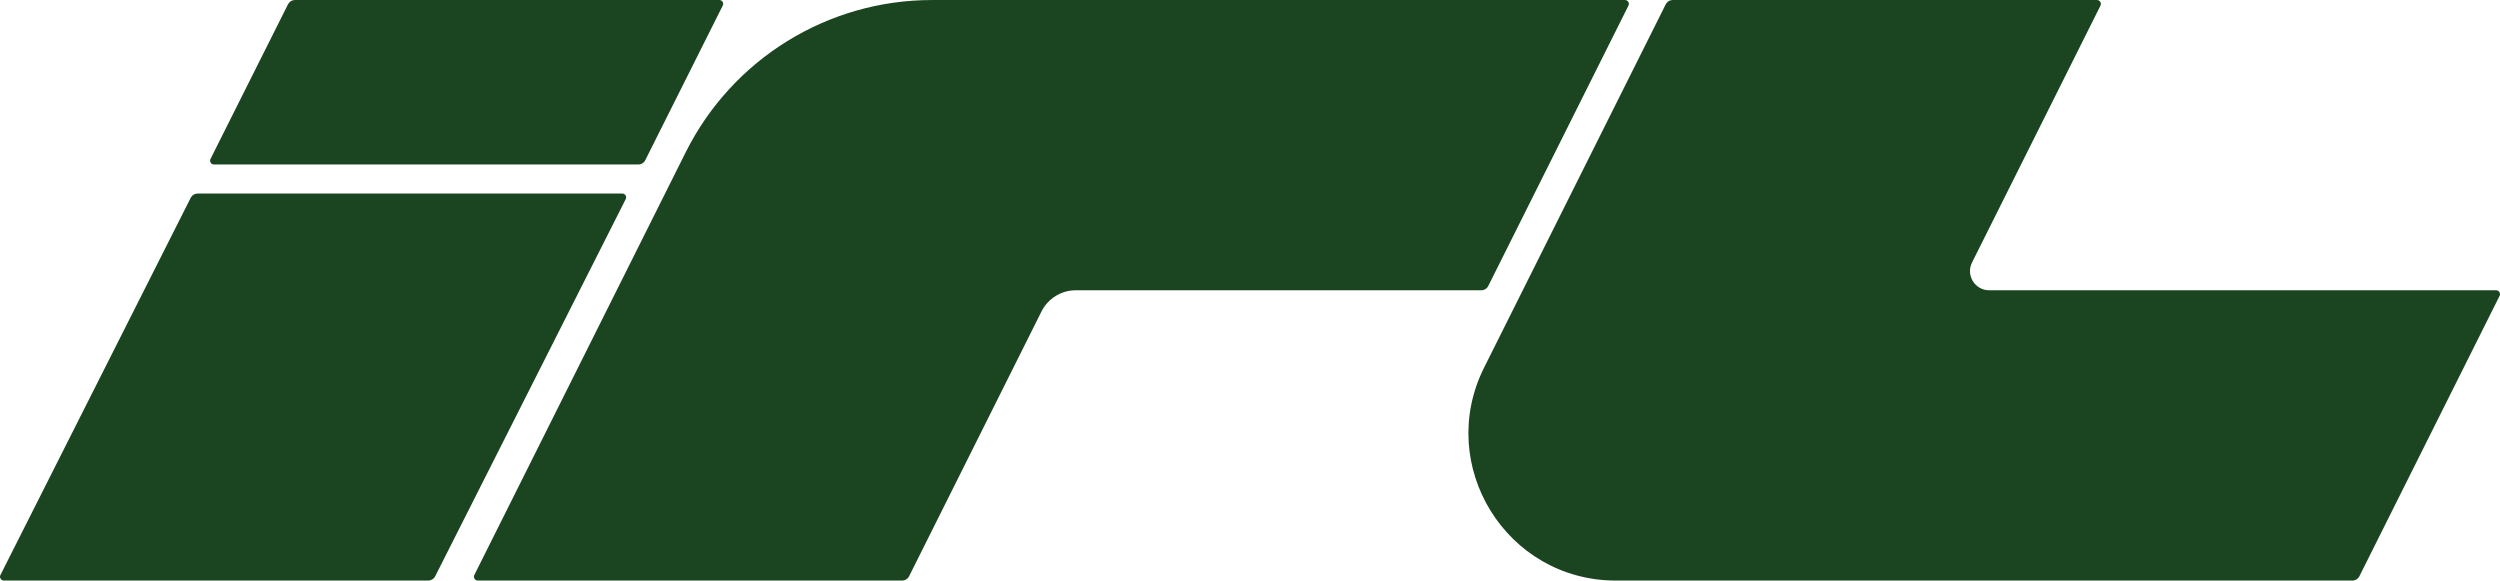 <?xml version="1.0" encoding="UTF-8"?>
<svg id="Calque_1" data-name="Calque 1" xmlns="http://www.w3.org/2000/svg" viewBox="0 0 925.24 214.86">
  <defs>
    <style>
      .cls-1 {
        fill: #1b4520;
        stroke-width: 0px;
      }
    </style>
  </defs>
  <path class="cls-1" d="m230.31,71.63H73.13c-1.07,0-2.05.6-2.54,1.56L.16,212.8c-.48.95.21,2.06,1.27,2.06h157.08c1.07,0,2.05-.6,2.54-1.56l70.53-139.61c.48-.95-.21-2.06-1.27-2.06h0Z"/>
  <path class="cls-1" d="m79.18,60.88h157.08c1.08,0,2.06-.61,2.54-1.57l28.69-57.25c.47-.95-.21-2.06-1.27-2.06H109.14c-1.08,0-2.06.61-2.54,1.57l-28.69,57.25c-.47.95.21,2.06,1.27,2.06Z"/>
  <path class="cls-1" d="m550.79,105.86L602.69,2.07c.47-.94-.21-2.06-1.27-2.06h-256.52c-38.58,0-73.84,21.8-91.1,56.3l-78.25,156.49c-.47.94.21,2.06,1.27,2.06h157.08c1.08,0,2.06-.61,2.54-1.57l49-98c2.41-4.81,7.33-7.86,12.71-7.86h150.09c1.08,0,2.06-.61,2.54-1.57h.01Z"/>
  <path class="cls-1" d="m923.82,107.43h-187.62c-5.28,0-8.72-5.56-6.36-10.28L777.38,2.07c.47-.94-.21-2.06-1.27-2.06h-157.08c-1.08,0-2.06.61-2.54,1.57l-67.22,134.44c-18.11,36.22,8.23,78.84,48.73,78.84h272.65c1.08,0,2.06-.61,2.54-1.57l51.9-103.8c.47-.94-.21-2.06-1.27-2.06Z"/>
</svg>